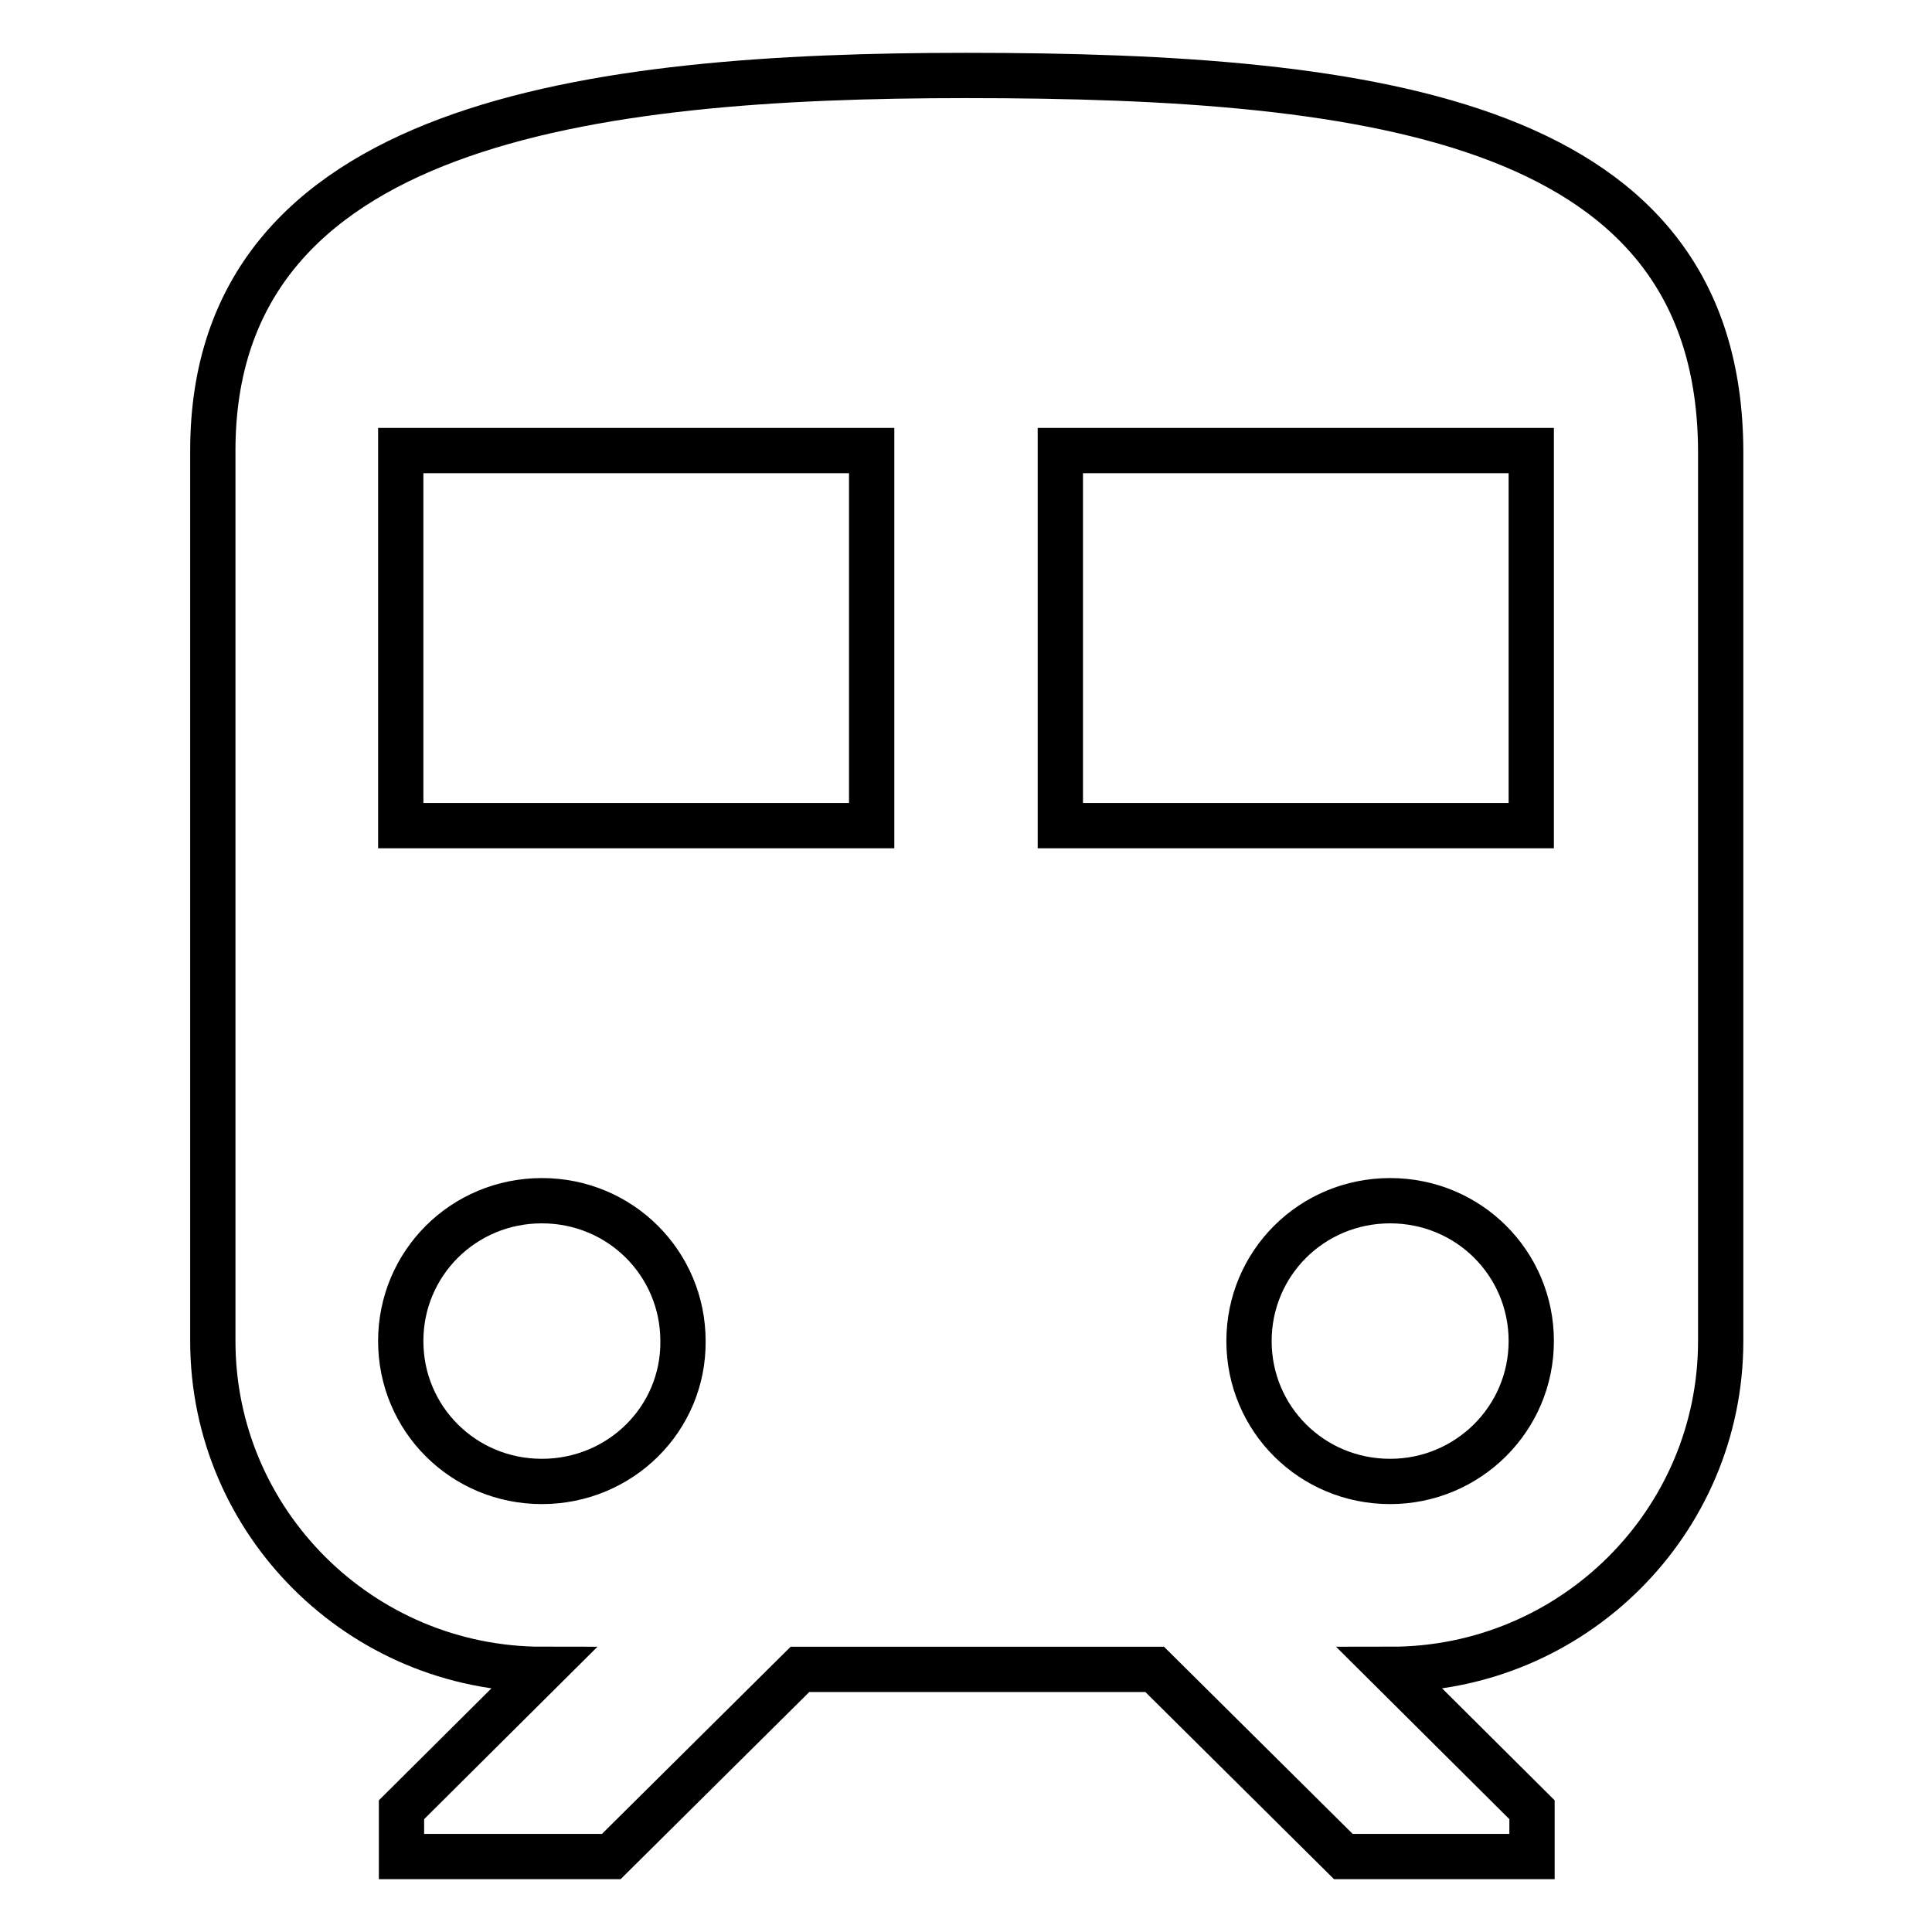 <?xml version="1.0" encoding="utf-8"?>
<!-- Svg Vector Icons : http://www.onlinewebfonts.com/icon -->
<!DOCTYPE svg PUBLIC "-//W3C//DTD SVG 1.1//EN" "http://www.w3.org/Graphics/SVG/1.1/DTD/svg11.dtd">
<svg version="1.1" xmlns="http://www.w3.org/2000/svg" xmlns:xlink="http://www.w3.org/1999/xlink" x="0px" y="0px" viewBox="0 0 256 256" enable-background="new 0 0 256 256" xml:space="preserve">
<g> <path stroke-width="6" fill-opacity="0" stroke="#000000"  d="M128,10c-49.9,0-99.8,6.2-99.8,49.7v118c0,24,19.6,43.5,43.7,43.5l-18.7,18.6v6.2H81l25-24.8h47l25,24.8h25 v-6.2l-18.7-18.6c24.1,0,43.7-19.5,43.7-43.5v-118C227.8,16.2,183.1,10,128,10z M71.8,196.3c-10.4,0-18.7-8.3-18.7-18.6 c0-10.3,8.3-18.6,18.7-18.6c10.4,0,18.7,8.3,18.7,18.6C90.6,188,82.2,196.3,71.8,196.3z M115.5,109.4H53.1V59.7h62.4V109.4z  M140.5,109.4V59.7h62.4v49.7H140.5z M184.2,196.3c-10.4,0-18.7-8.3-18.7-18.6c0-10.3,8.3-18.6,18.7-18.6 c10.4,0,18.7,8.3,18.7,18.6C202.9,188,194.5,196.3,184.2,196.3z"/></g>
</svg>